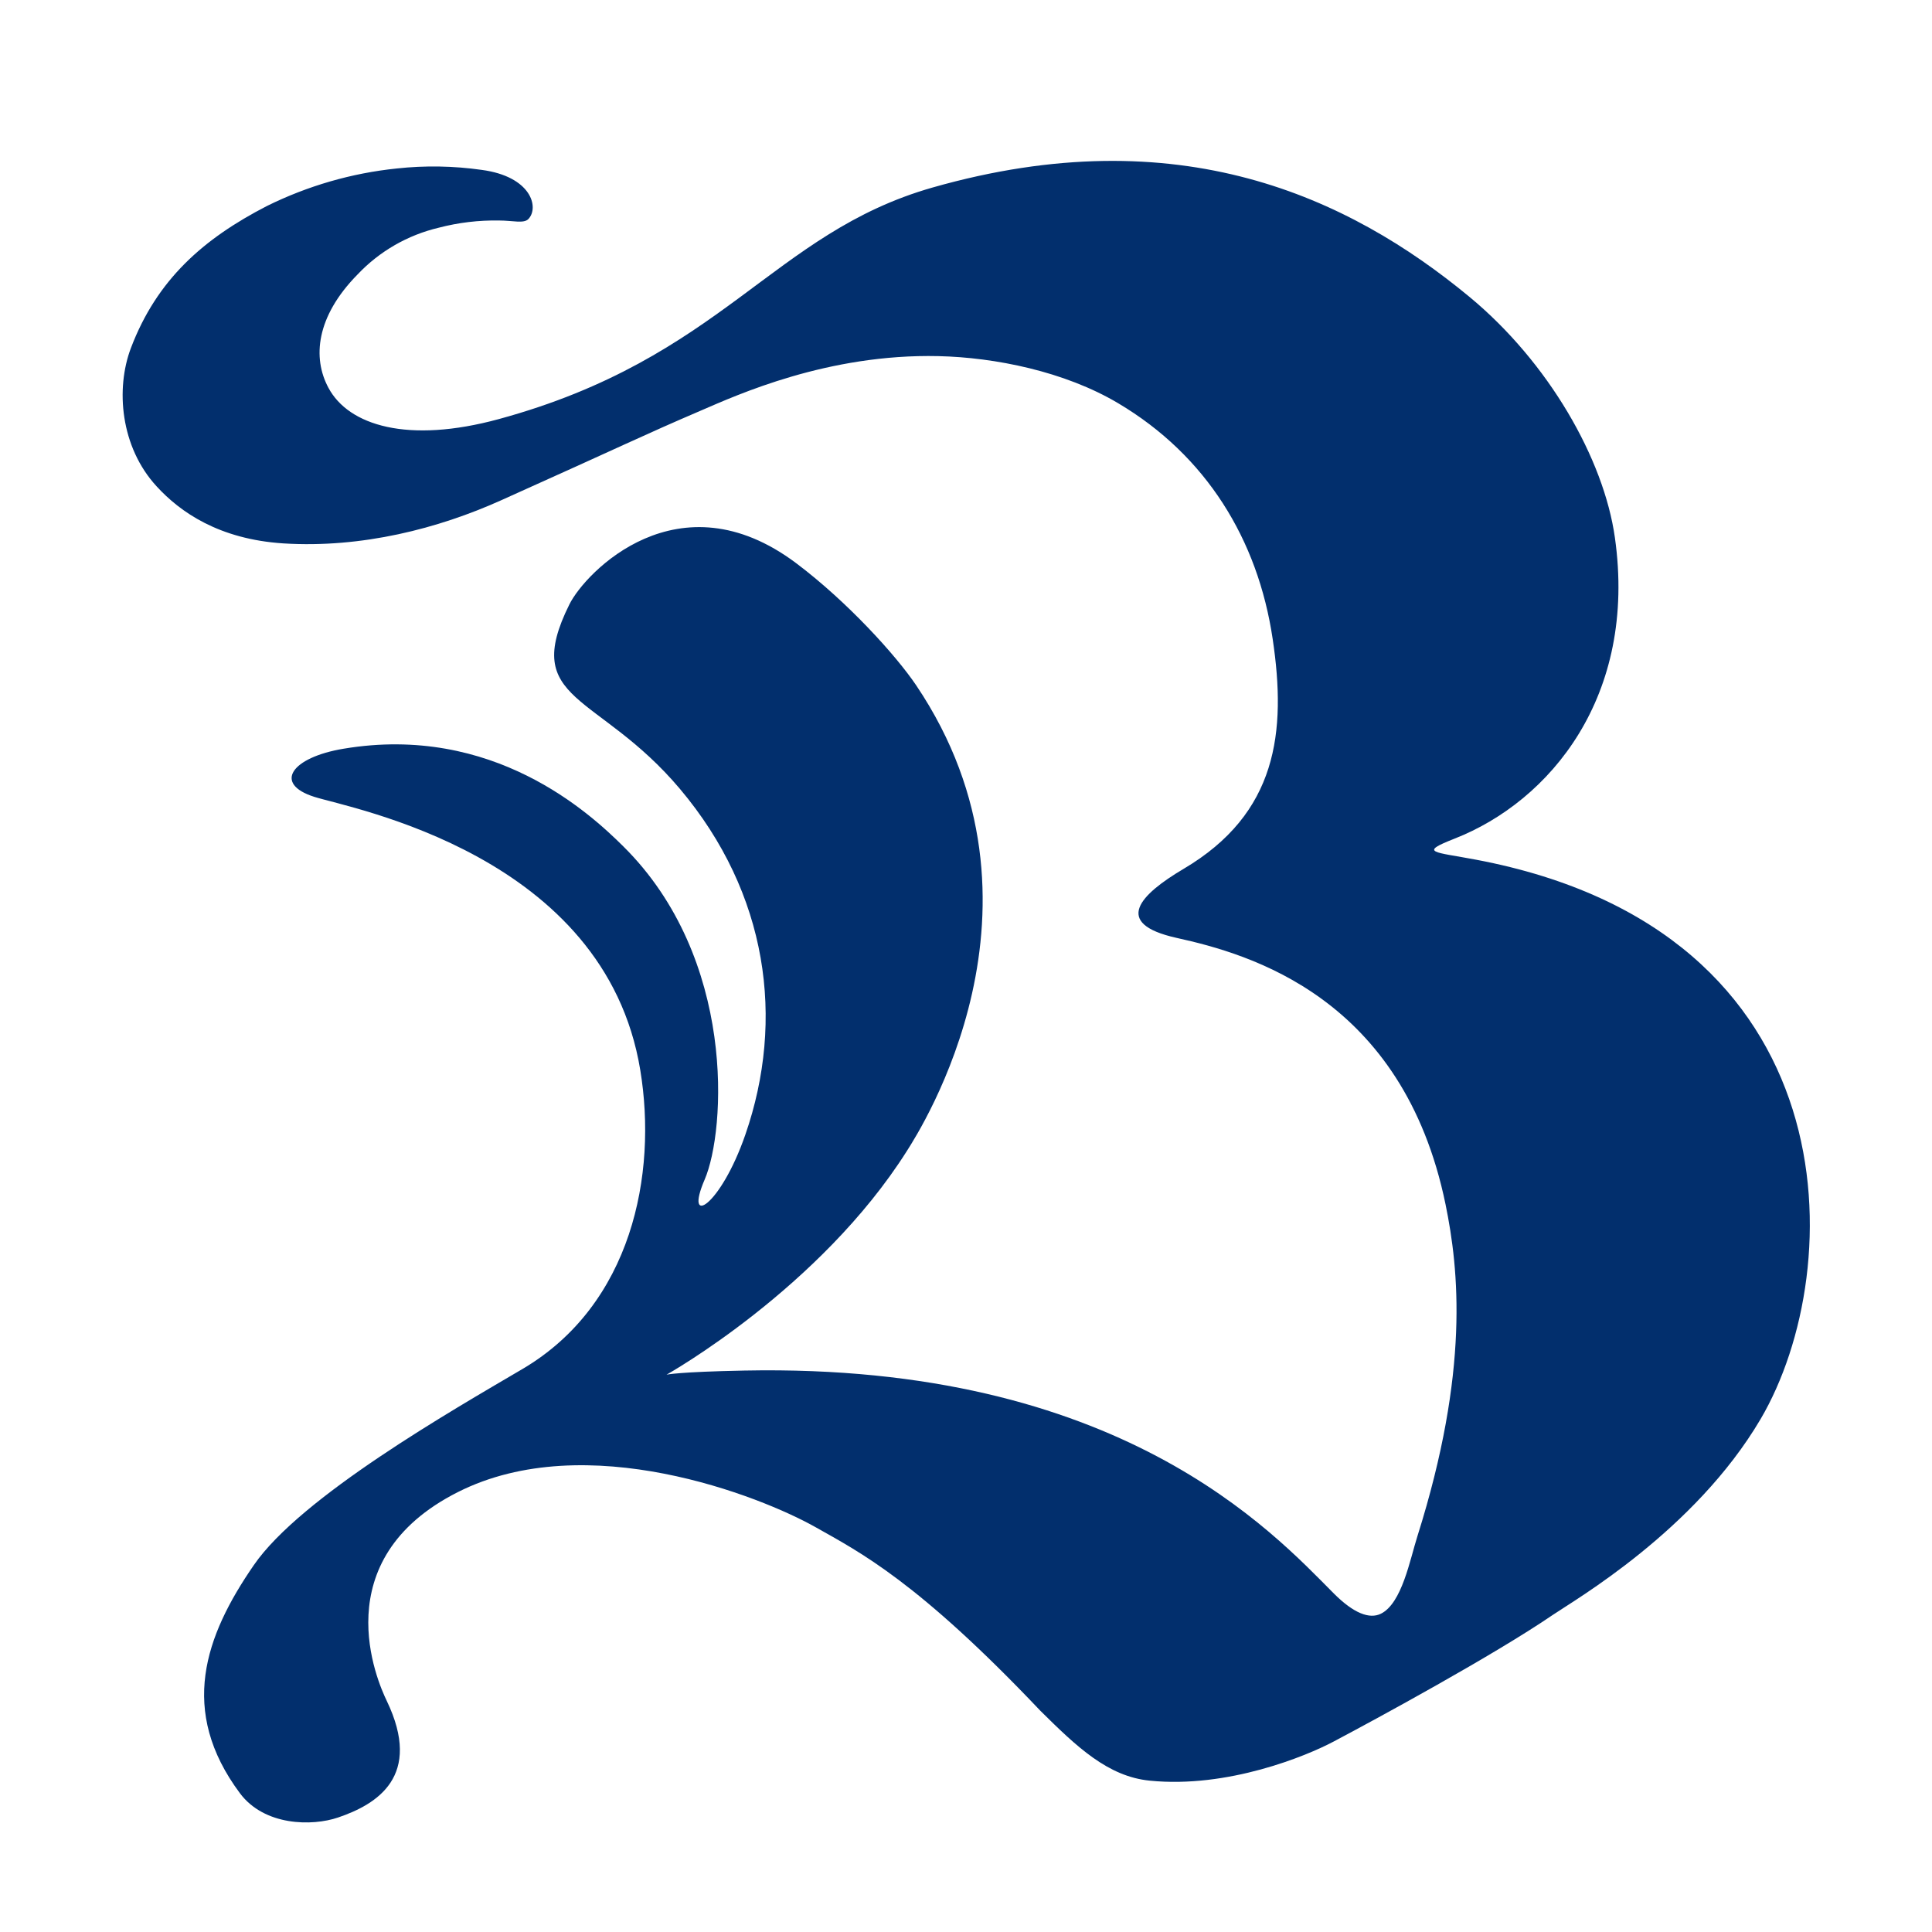 <?xml version="1.0" encoding="UTF-8"?>
<svg id="Ebene_1" data-name="Ebene 1" xmlns="http://www.w3.org/2000/svg" viewBox="0 0 150 150">
  <defs>
    <style>
      .cls-1 {
        fill: #022f6d;
      }
    </style>
  </defs>
  <path id="Pfad_79498" data-name="Pfad 79498" class="cls-1" d="M35.56,115.84c9.96-5.02,23.49.32,27.76,2.73,3.44,1.94,7.94,4.22,17.46,14.26,2.81,2.78,5.23,5.1,8.49,5.42,6.06.61,12.17-1.92,14.26-3.03,3.27-1.73,12.45-6.71,17.03-9.84,1.67-1.14,11.02-6.52,16.13-15.2,6.89-11.72,7.11-37.91-22.07-43.43-3.32-.63-4.5-.53-1.71-1.63,7.45-2.91,14.21-11.08,12.47-23.38-.86-6.12-5.16-13.62-11.29-18.69-9.37-7.75-22.57-13.94-41.69-8.49-12.45,3.55-16.28,13.24-33.68,17.98-7.05,1.92-11.65.5-13.22-2.43-1.25-2.32-.97-5.52,2.26-8.8,1.7-1.8,3.89-3.06,6.3-3.63,1.53-.4,3.12-.59,4.7-.56,1.05,0,1.91.26,2.27-.12.85-.91.2-3.3-3.63-3.81-2.18-.31-4.4-.35-6.59-.11-3.51.36-6.92,1.35-10.08,2.91-4.93,2.54-8.55,5.71-10.57,11.04-1.19,3.15-.82,7.67,2,10.73,1.82,1.99,4.84,4.11,9.85,4.43,6.1.38,12.03-1.16,16.88-3.34,9.67-4.34,10.95-5.01,15.52-6.97,2.81-1.21,9.85-4.43,18.46-4.23,4.36.1,9.78,1.18,13.95,3.66,6.82,4.05,10.84,10.56,11.99,18.3,1.08,7.24.36,13.55-6.92,17.85-3.36,1.99-5.58,4.24-.53,5.36,5.67,1.25,17.56,4.61,20.87,20.68,1.04,5.07,1.87,12.93-2.18,25.76-.58,1.82-1.2,5.22-2.84,6.03-.88.43-2.1-.02-3.65-1.57-4.73-4.75-16.65-17.89-45.77-17.31-5.14.1-6.04.32-6.04.32,0,0,11.9-6.66,18.68-17.4.98-1.55,12.23-18.98.71-36.11-1.59-2.36-5.37-6.52-9.32-9.49-9.13-6.86-16.38.71-17.61,3.19-3.81,7.65,2.23,6.8,8.58,14.33,6.84,8.12,8.17,17.91,5.08,26.84-1.94,5.61-4.78,7.25-3.16,3.49,1.64-3.81,2.47-17.17-6.32-25.87-2.61-2.59-10.12-9.52-21.71-7.58-4.05.67-5.5,2.72-2.27,3.74,2.87.91,22.55,4.47,25.3,21.21,1.34,8.12-.67,18.21-9.13,23.2-5.49,3.23-17.22,9.93-20.87,15.23-3.81,5.52-5.86,11.31-1.08,17.72,1.9,2.54,5.6,2.57,7.62,1.88,3-1.02,6.6-3.19,3.77-9.07-.7-1.45-4.91-10.93,5.54-16.2"/>
</svg>